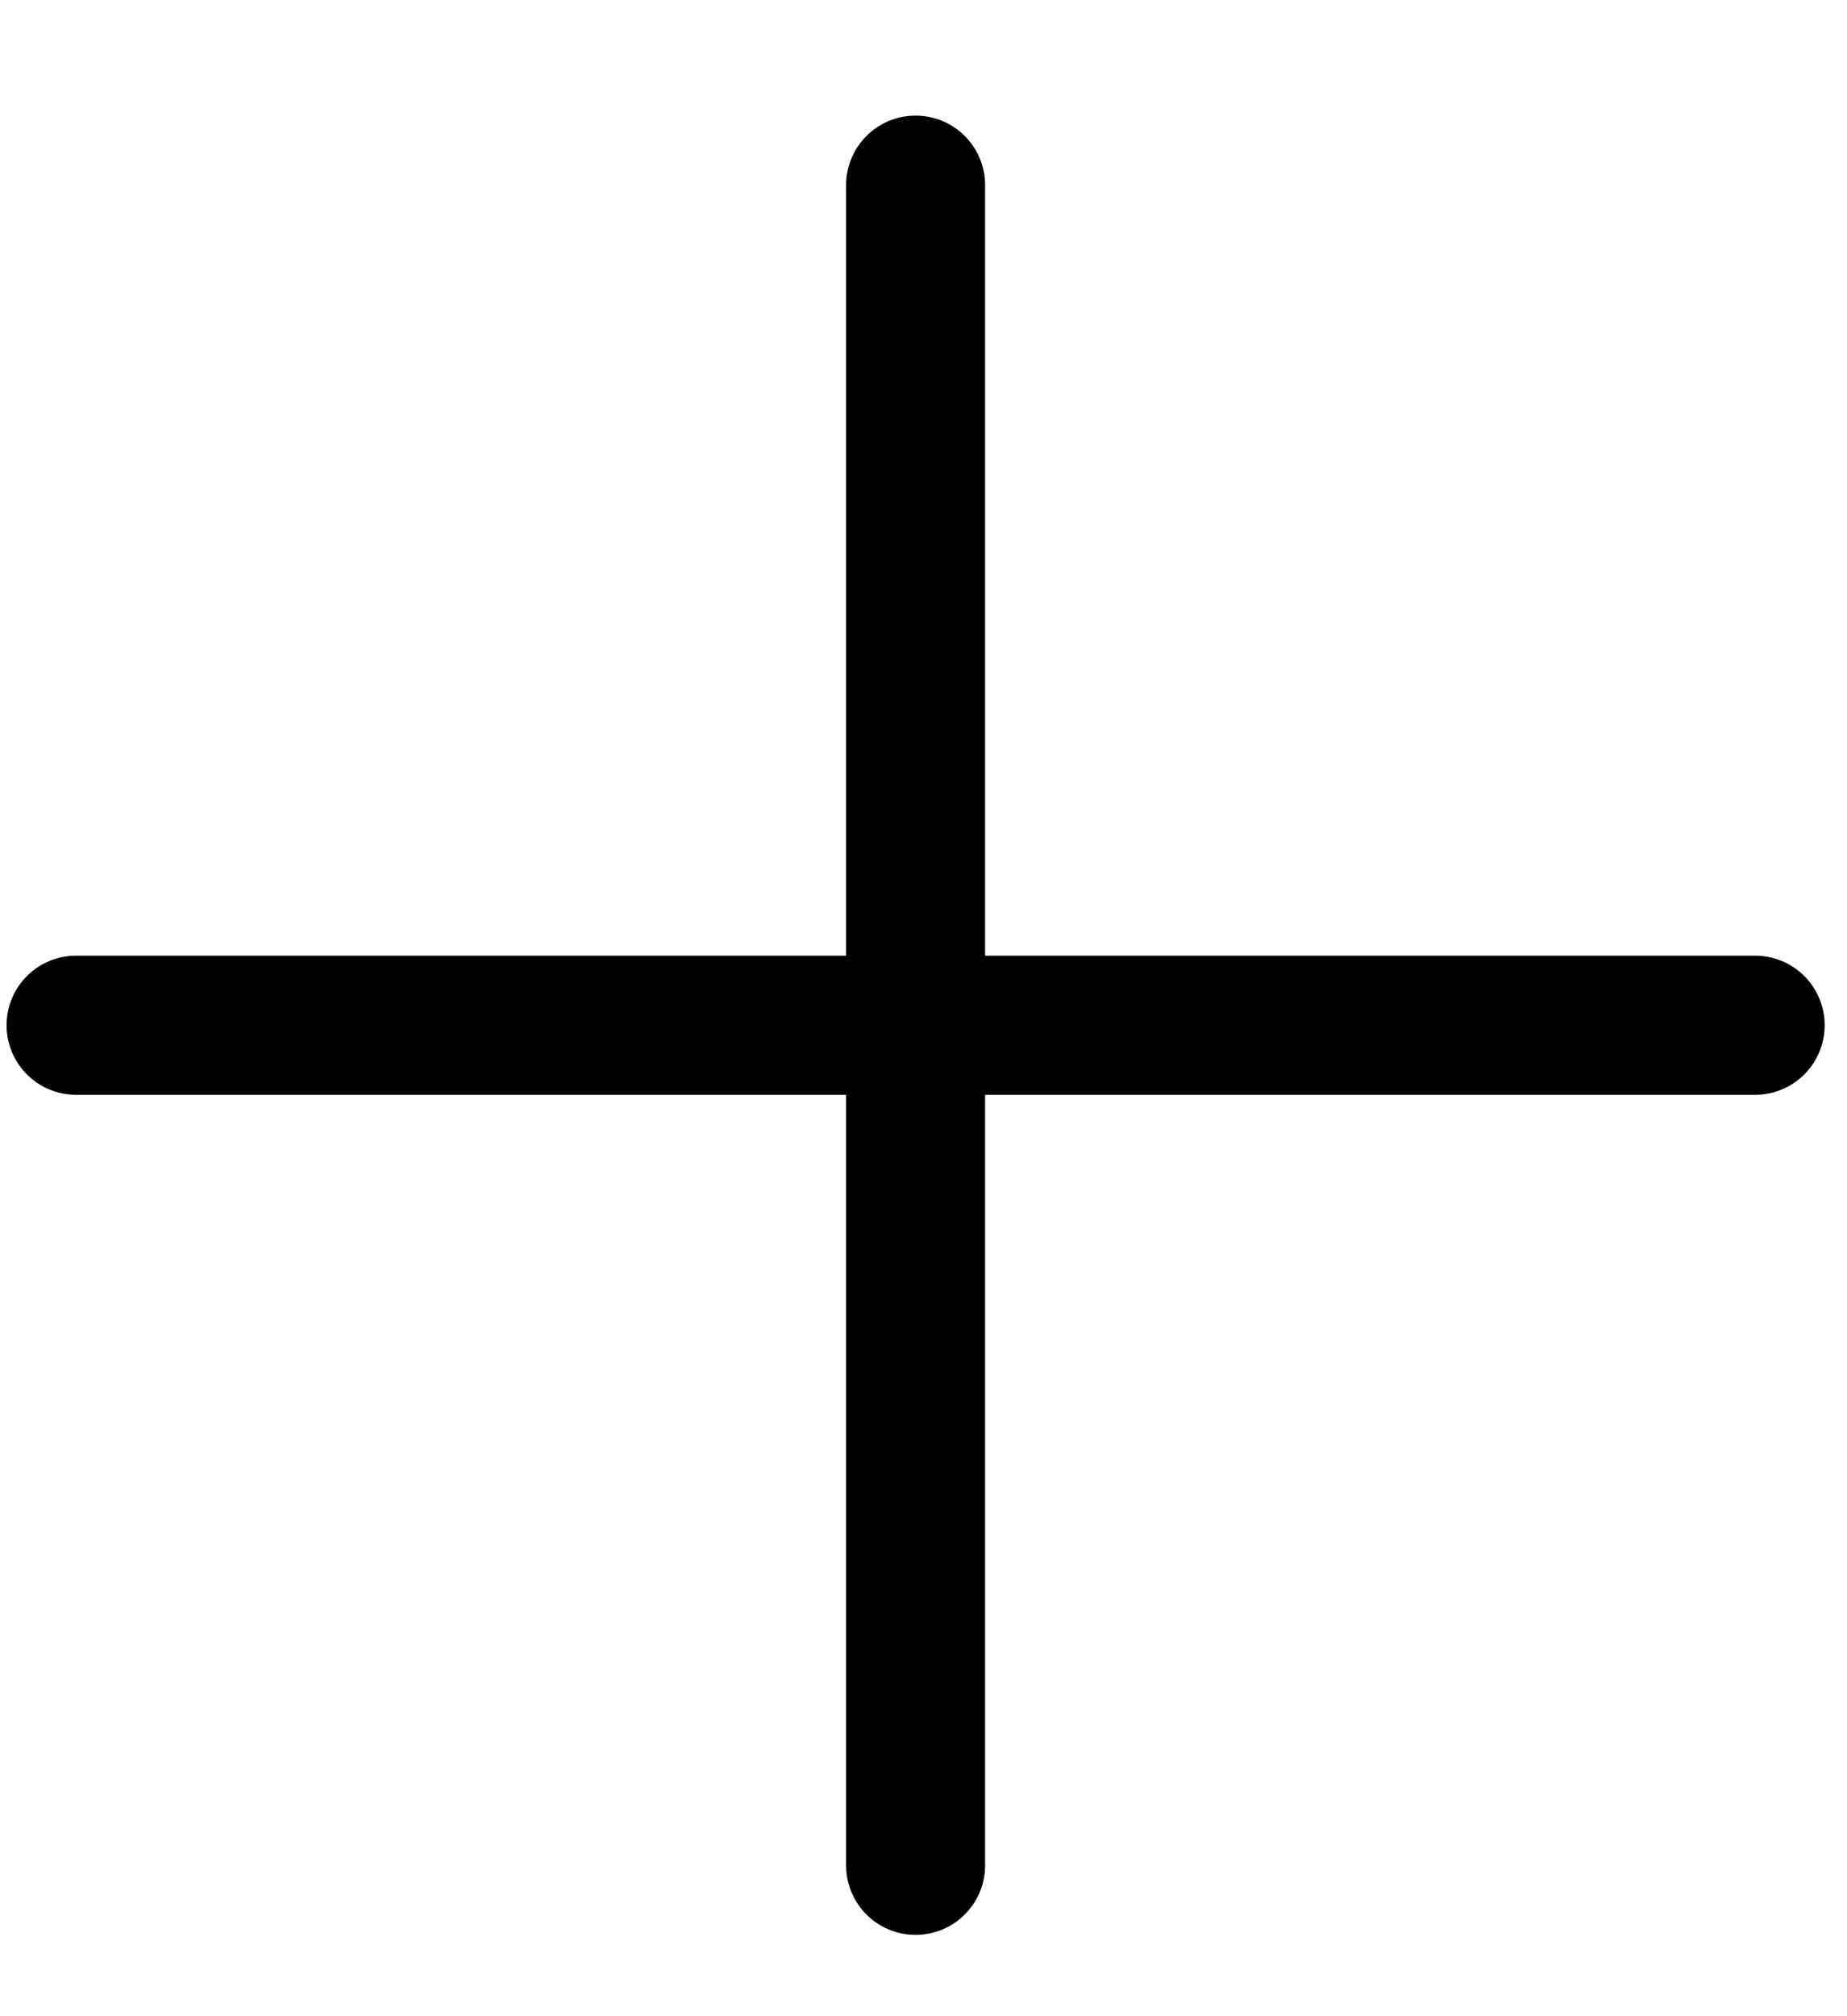 <svg width="11" height="12" viewBox="0 0 11 12" fill="none" xmlns="http://www.w3.org/2000/svg">
	<path d="M5.453 1.102V11.102" stroke="black" stroke-width="0.828" stroke-linecap="round" stroke-linejoin="round"/>
	<path d="M0.453 6.102H10.453" stroke="black" stroke-width="0.828" stroke-linecap="round" stroke-linejoin="round"/>
</svg>
